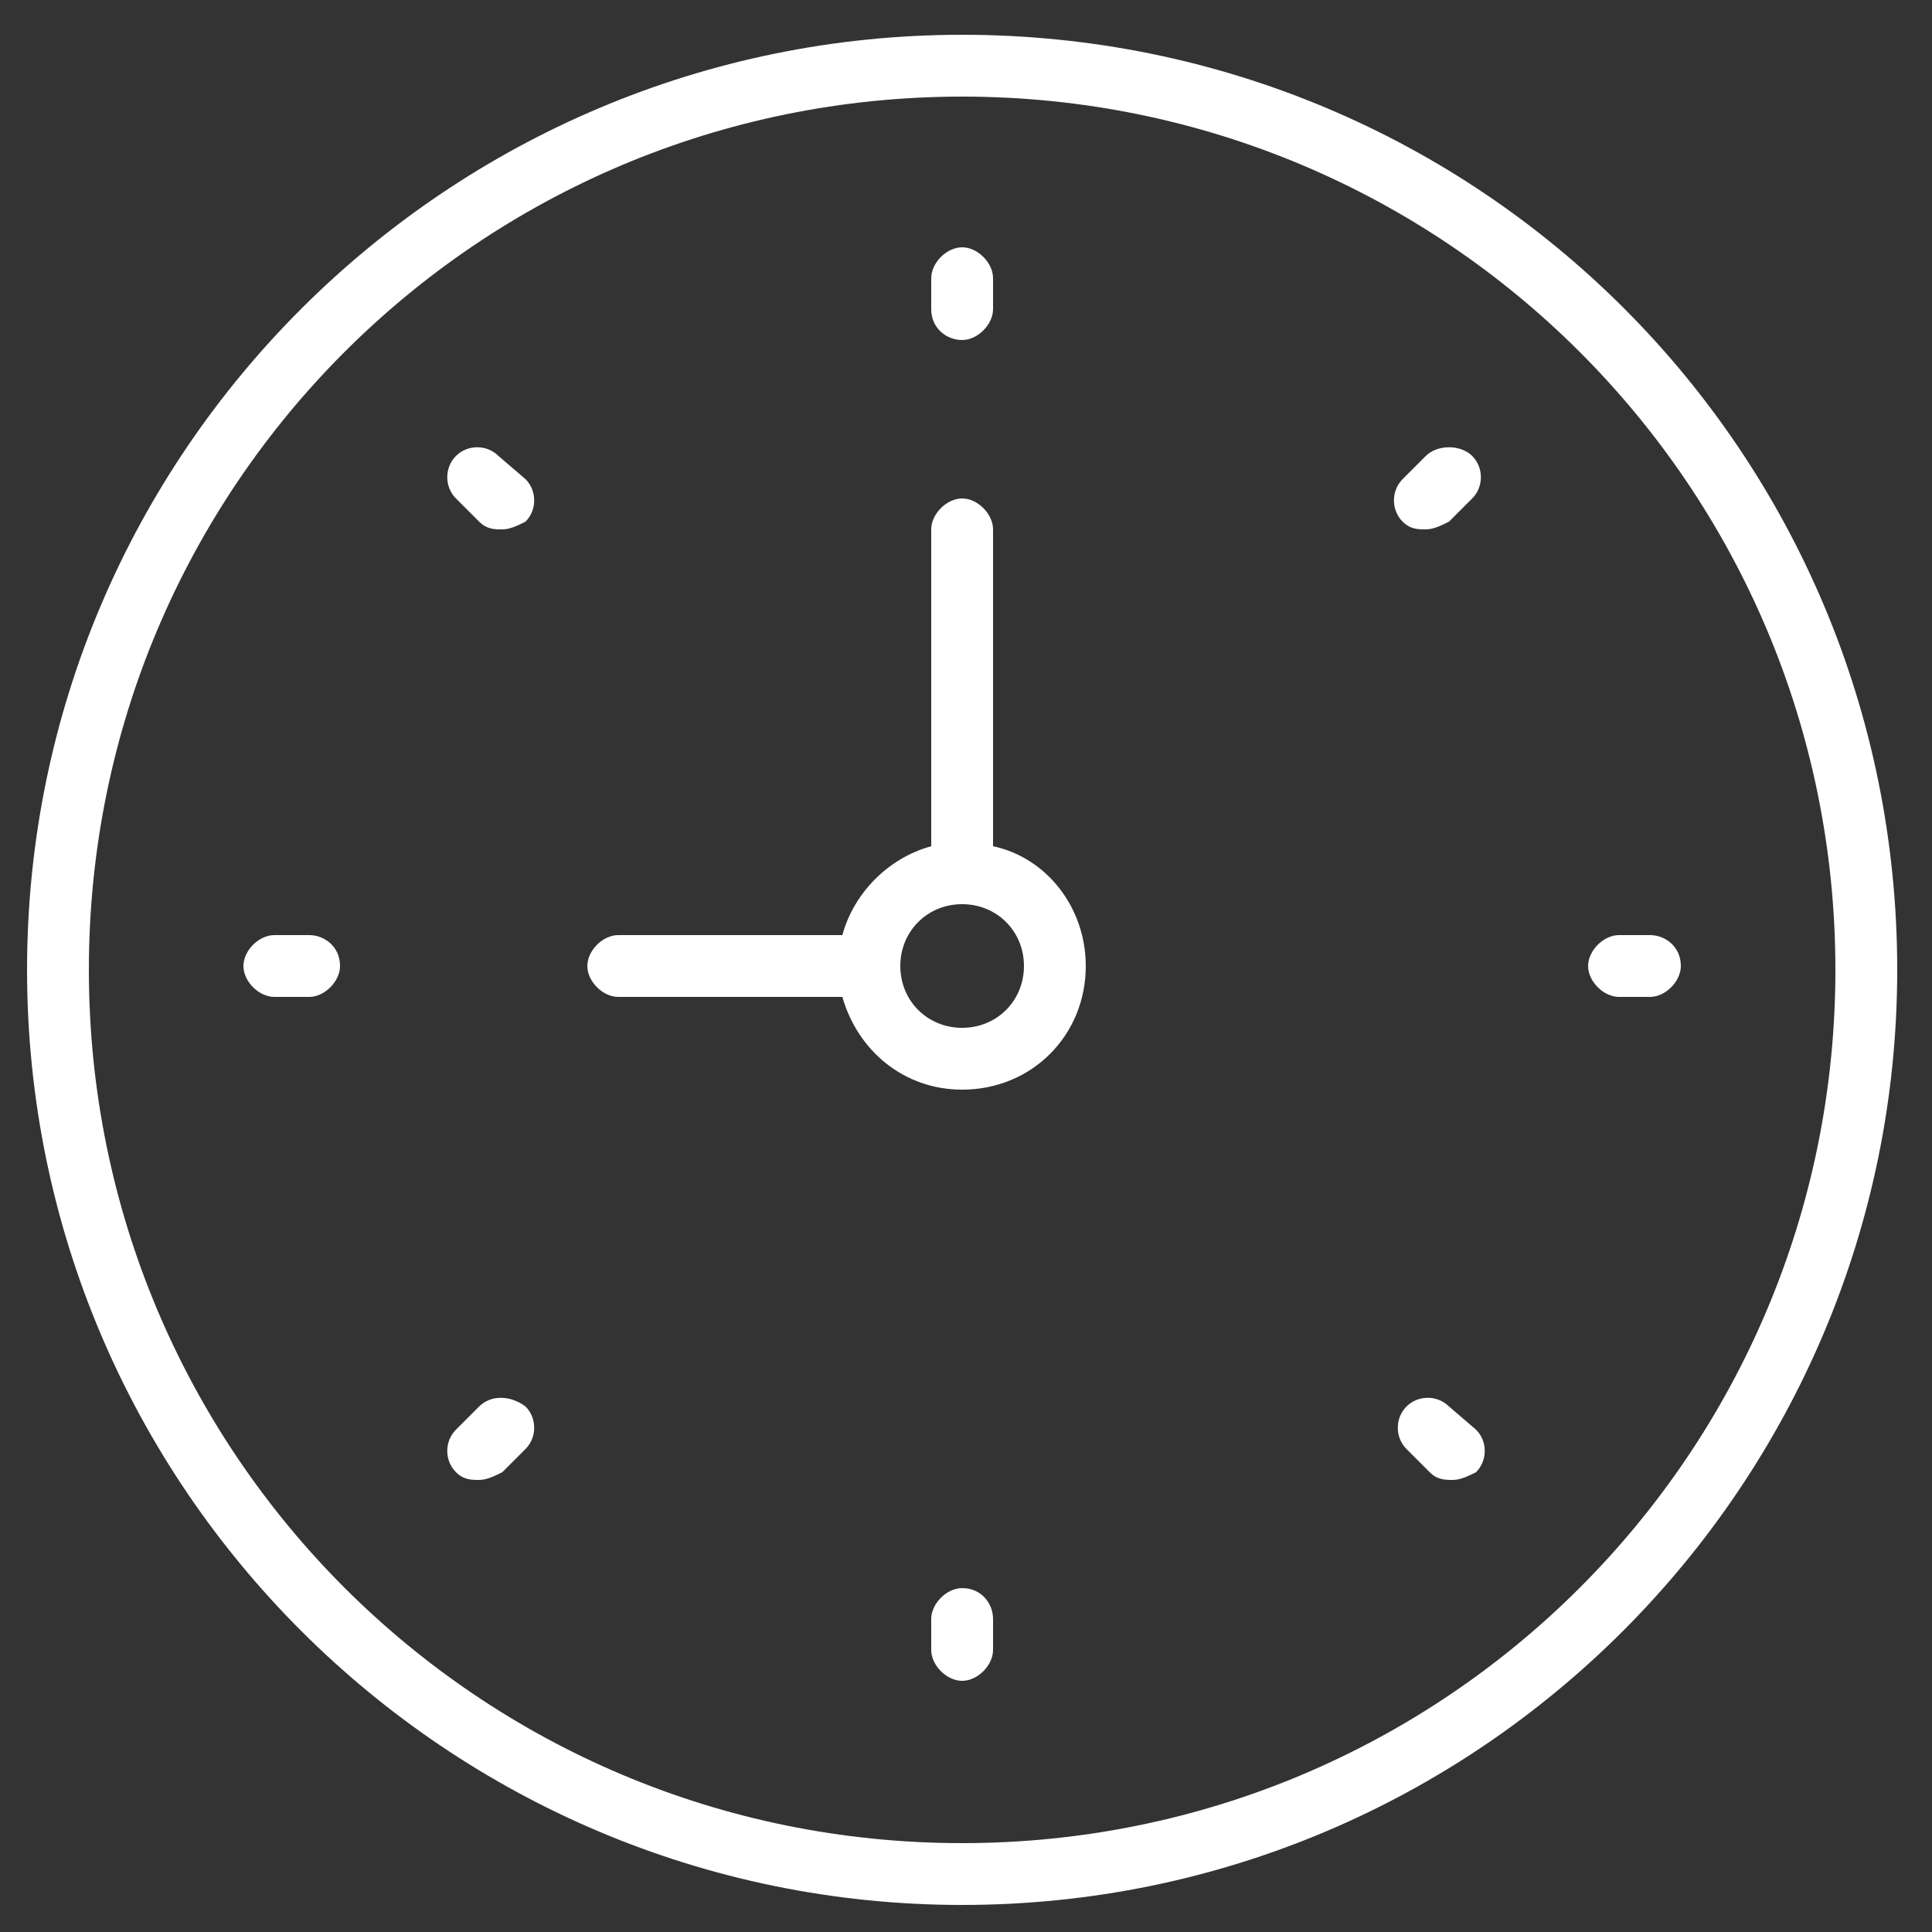 <?xml version="1.0" encoding="utf-8"?>
<!-- Generator: Adobe Illustrator 16.0.0, SVG Export Plug-In . SVG Version: 6.00 Build 0)  -->
<!DOCTYPE svg PUBLIC "-//W3C//DTD SVG 1.1//EN" "http://www.w3.org/Graphics/SVG/1.1/DTD/svg11.dtd">
<svg version="1.1" id="Layer_1" xmlns="http://www.w3.org/2000/svg" xmlns:xlink="http://www.w3.org/1999/xlink" x="0px" y="0px"
	 width="50px" height="50px" viewBox="0 0 50 50" style="enable-background:new 0 0 50 50;" xml:space="preserve">
<rect x="0" y="0" width="50" height="50" fill="#333333" stroke="none"/>
<style type="text/css">
<![CDATA[
	.st0{fill:#FFFFFF;}
]]>
</style>
<g>
	<path class="st0" d="M24.9,0.9C11.6,0.9,0.7,11.7,0.7,25.1c0,13.4,10.9,24.2,24.2,24.2c13.4,0,24.2-10.9,24.2-24.2
		C49.1,11.7,38.3,0.9,24.9,0.9z M24.9,47.7c-12.5,0-22.6-10.1-22.6-22.6S12.4,2.5,24.9,2.5c12.5,0,22.6,10.1,22.6,22.6
		S37.4,47.7,24.9,47.7z"/>
	<path class="st0" d="M25.7,21.9v-8.2c0-0.4-0.4-0.8-0.8-0.8s-0.8,0.4-0.8,0.8v8.2c-1.1,0.3-2,1.2-2.3,2.3H16
		c-0.4,0-0.8,0.4-0.8,0.8c0,0.4,0.4,0.8,0.8,0.8h5.8c0.4,1.4,1.6,2.4,3.1,2.4c1.8,0,3.2-1.4,3.2-3.2C28.1,23.5,27.1,22.2,25.7,21.9z
		 M24.9,26.6c-0.9,0-1.6-0.7-1.6-1.6c0-0.9,0.7-1.6,1.6-1.6s1.6,0.7,1.6,1.6C26.5,25.9,25.8,26.6,24.9,26.6z"/>
	<path class="st0" d="M24.9,8.8c0.4,0,0.8-0.4,0.8-0.8V7.2c0-0.4-0.4-0.8-0.8-0.8s-0.8,0.4-0.8,0.8V8C24.1,8.5,24.5,8.8,24.9,8.8z"
		/>
	<path class="st0" d="M24.9,41.1c-0.4,0-0.8,0.4-0.8,0.8v0.8c0,0.4,0.4,0.8,0.8,0.8s0.8-0.4,0.8-0.8v-0.8
		C25.7,41.5,25.4,41.1,24.9,41.1z"/>
	<path class="st0" d="M42.7,24.2h-0.8c-0.4,0-0.8,0.4-0.8,0.8c0,0.4,0.4,0.8,0.8,0.8h0.8c0.4,0,0.8-0.4,0.8-0.8
		C43.5,24.5,43.1,24.2,42.7,24.2z"/>
	<path class="st0" d="M8,24.2H7.1c-0.4,0-0.8,0.4-0.8,0.8c0,0.4,0.4,0.8,0.8,0.8H8c0.4,0,0.8-0.4,0.8-0.8C8.8,24.5,8.4,24.2,8,24.2z
		"/>
	<path class="st0" d="M36.9,11.8l-0.6,0.6c-0.3,0.3-0.3,0.8,0,1.1c0.2,0.2,0.4,0.2,0.6,0.2s0.4-0.1,0.6-0.2l0.6-0.6
		c0.3-0.3,0.3-0.8,0-1.1S37.2,11.5,36.9,11.8z"/>
	<path class="st0" d="M12.4,36.4L11.8,37c-0.3,0.3-0.3,0.8,0,1.1c0.2,0.2,0.4,0.2,0.6,0.2s0.4-0.1,0.6-0.2l0.6-0.6
		c0.3-0.3,0.3-0.8,0-1.1C13.2,36.1,12.7,36.1,12.4,36.4z"/>
	<path class="st0" d="M37.5,36.4c-0.3-0.3-0.8-0.3-1.1,0c-0.3,0.3-0.3,0.8,0,1.1l0.6,0.6c0.2,0.2,0.4,0.2,0.6,0.2s0.4-0.1,0.6-0.2
		c0.3-0.3,0.3-0.8,0-1.1L37.5,36.4z"/>
	<path class="st0" d="M12.9,11.8c-0.3-0.3-0.8-0.3-1.1,0c-0.3,0.3-0.3,0.8,0,1.1l0.6,0.6c0.2,0.2,0.4,0.2,0.6,0.2s0.4-0.1,0.6-0.2
		c0.3-0.3,0.3-0.8,0-1.1L12.9,11.8z"/>
</g>
</svg>
